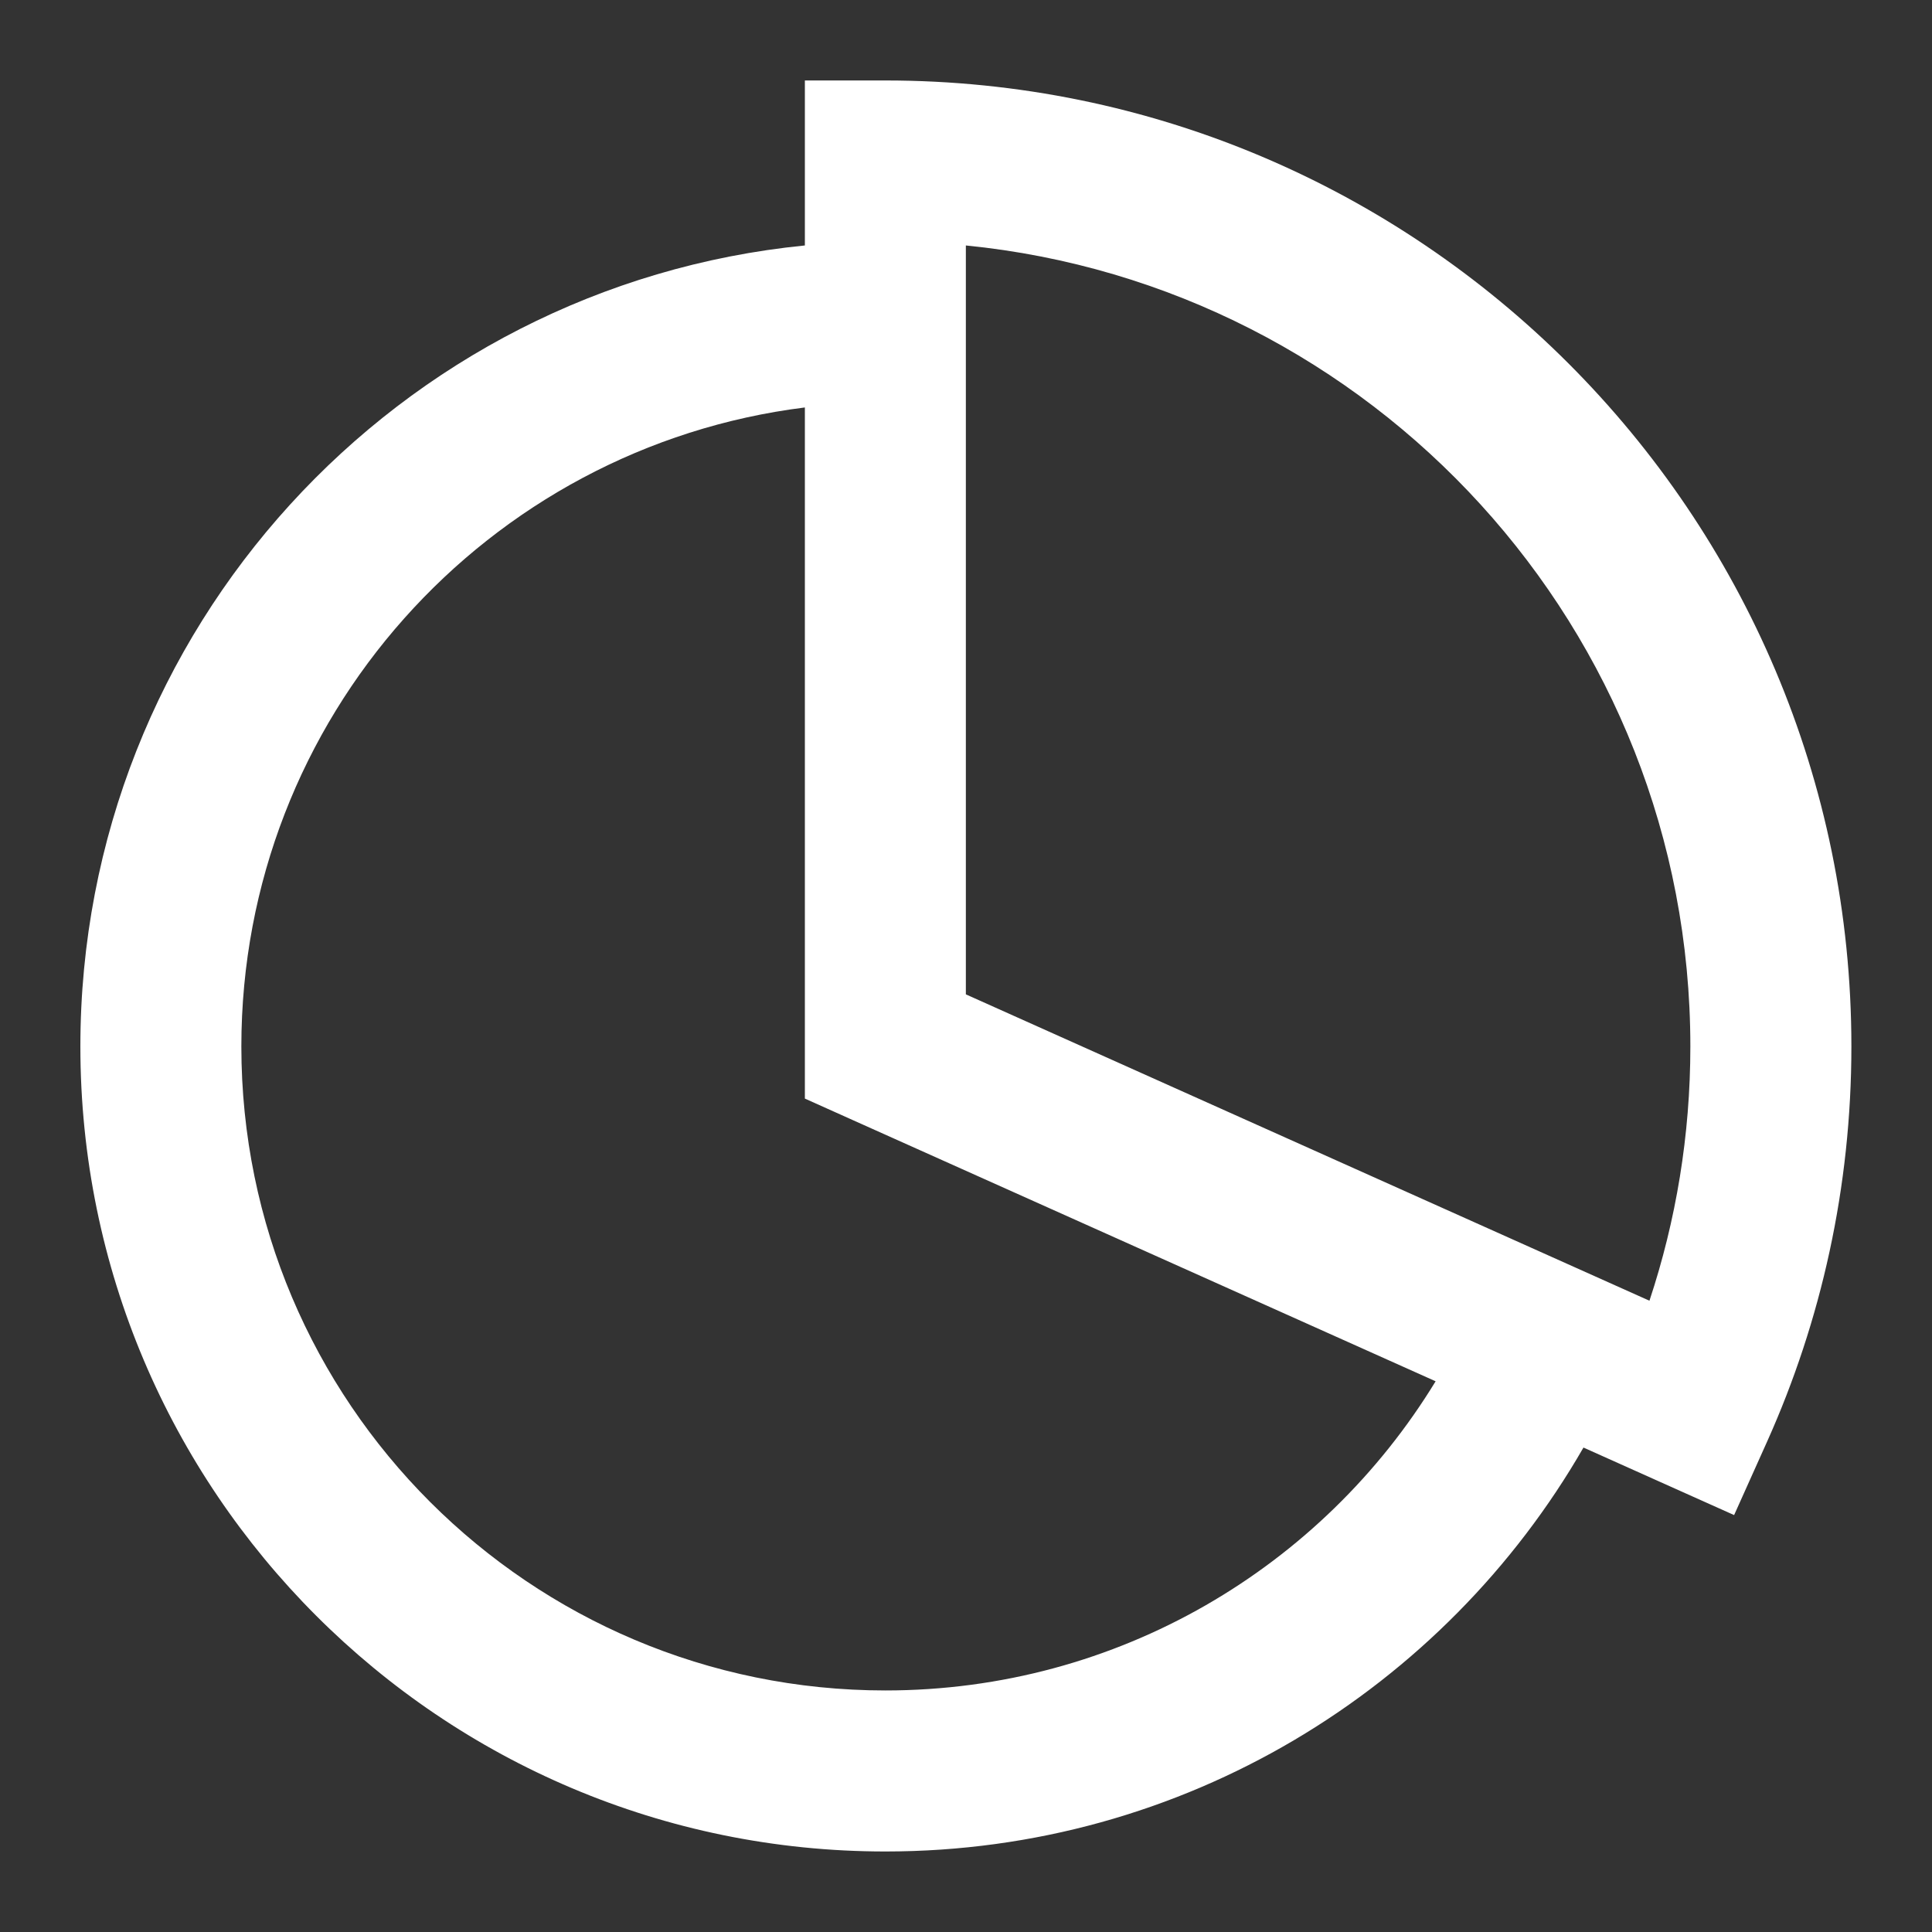 <?xml version="1.0" encoding="UTF-8"?> <svg xmlns="http://www.w3.org/2000/svg" width="40" height="40" viewBox="0 0 40 40" fill="none"><rect x="0" y="0" width="40" height="40" fill="#333333" stroke="none"/><path d="M18.331 1.666H16.664V3.333V5.082C8.242 5.918 1.664 13.024 1.664 21.666C1.664 30.871 9.126 38.333 18.331 38.333C24.514 38.333 29.908 34.966 32.784 29.97L34.383 30.687L35.903 31.368L36.585 29.849C37.707 27.349 38.331 24.578 38.331 21.666C38.331 10.62 29.376 1.666 18.331 1.666ZM29.723 28.598C27.381 32.439 23.153 34.999 18.331 34.999C10.967 34.999 4.997 29.03 4.997 21.666C4.997 14.867 10.087 9.256 16.664 8.436V21.666V22.745L17.649 23.187L29.723 28.598ZM19.997 20.587V5.082C28.42 5.918 34.997 13.024 34.997 21.666C34.997 23.507 34.699 25.276 34.15 26.93L19.997 20.587Z" fill="white"></path></svg> 